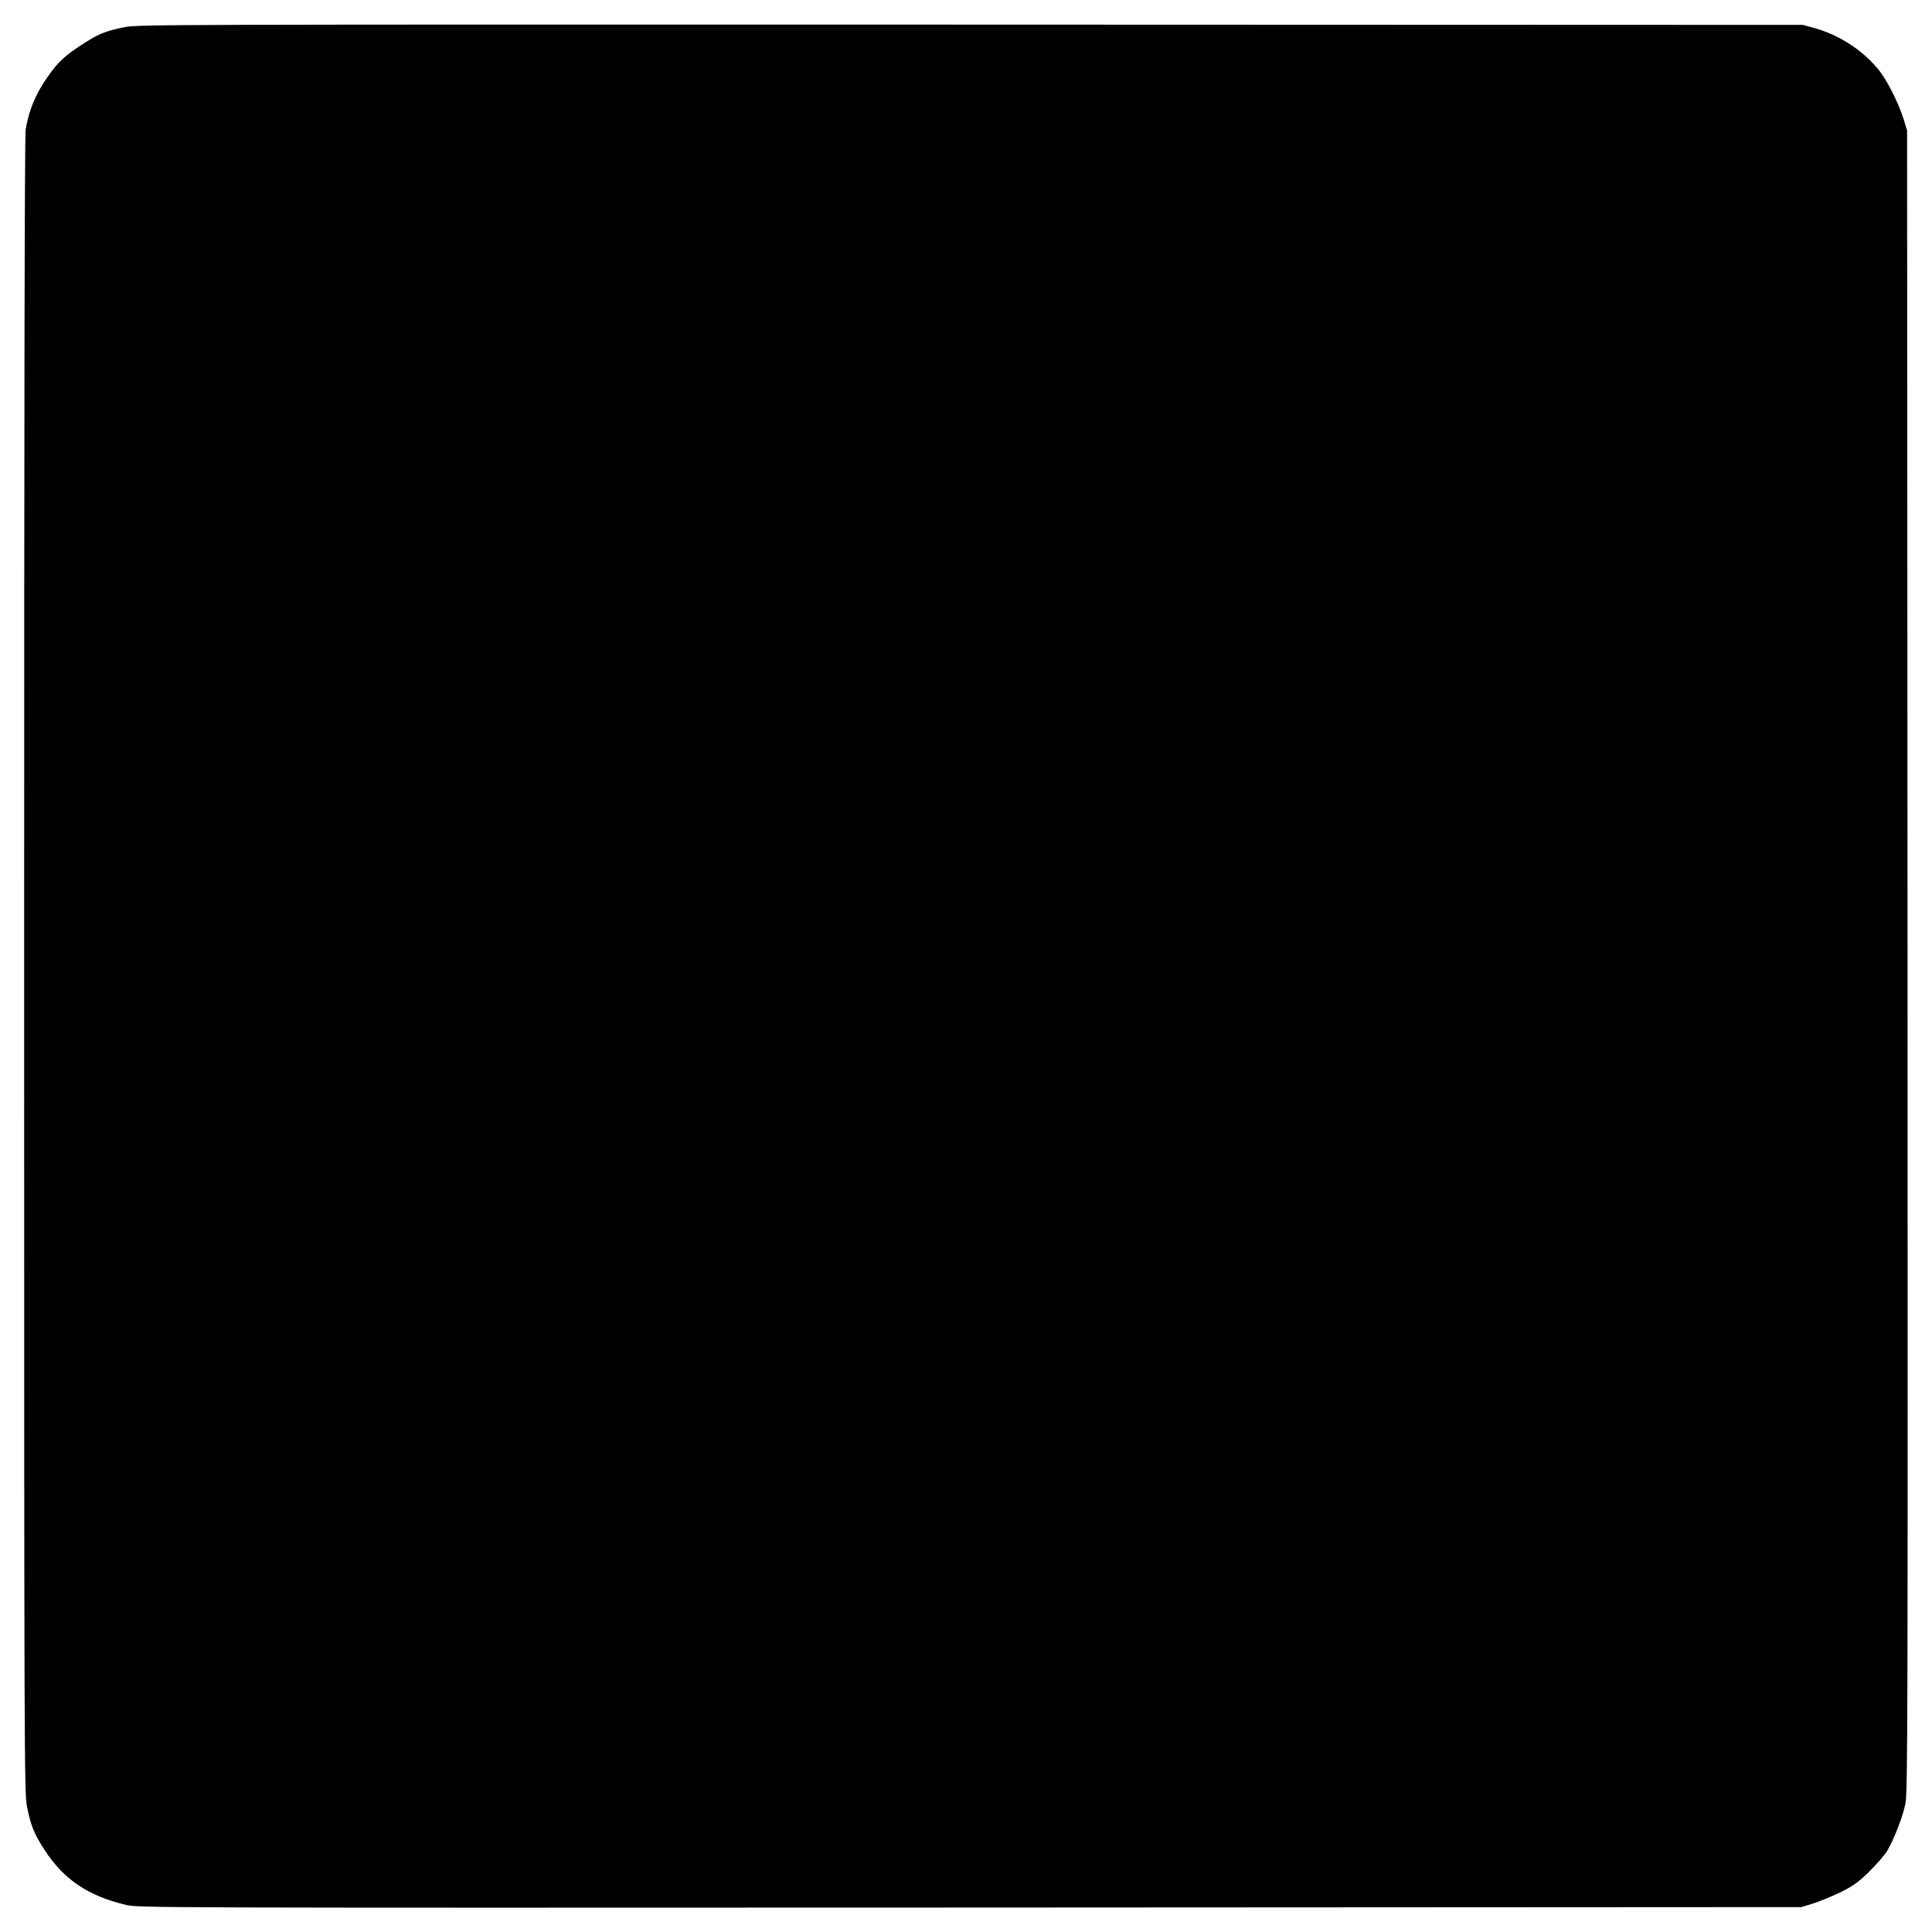 <?xml version="1.0" standalone="no"?>
<!DOCTYPE svg PUBLIC "-//W3C//DTD SVG 20010904//EN"
 "http://www.w3.org/TR/2001/REC-SVG-20010904/DTD/svg10.dtd">
<svg version="1.0" xmlns="http://www.w3.org/2000/svg"
 width="1280pt" height="1280pt" viewBox="0 0 1280 1280"
 preserveAspectRatio="xMidYMid meet">
<g transform="translate(0,1280) scale(0.1,-0.1)"
fill="#000000" stroke="none">
<path d="M825 12620 c-119 -24 -165 -42 -250 -95 -120 -75 -175 -121 -231
-195 -99 -131 -151 -248 -174 -390 -7 -44 -10 -1848 -10 -5540 0 -5311 1
-5478 19 -5570 25 -125 47 -180 116 -286 127 -196 289 -305 538 -364 84 -20
109 -20 5593 -18 l5509 3 75 23 c41 13 122 46 179 73 87 43 117 64 193 137 49
48 105 112 123 143 45 78 100 219 119 309 15 69 16 546 14 5580 l-3 5505 -23
75 c-36 115 -114 268 -174 338 -106 125 -255 220 -413 265 l-80 22 -5515 2
c-5319 1 -5518 1 -5605 -17z"/>
</g>
</svg>
